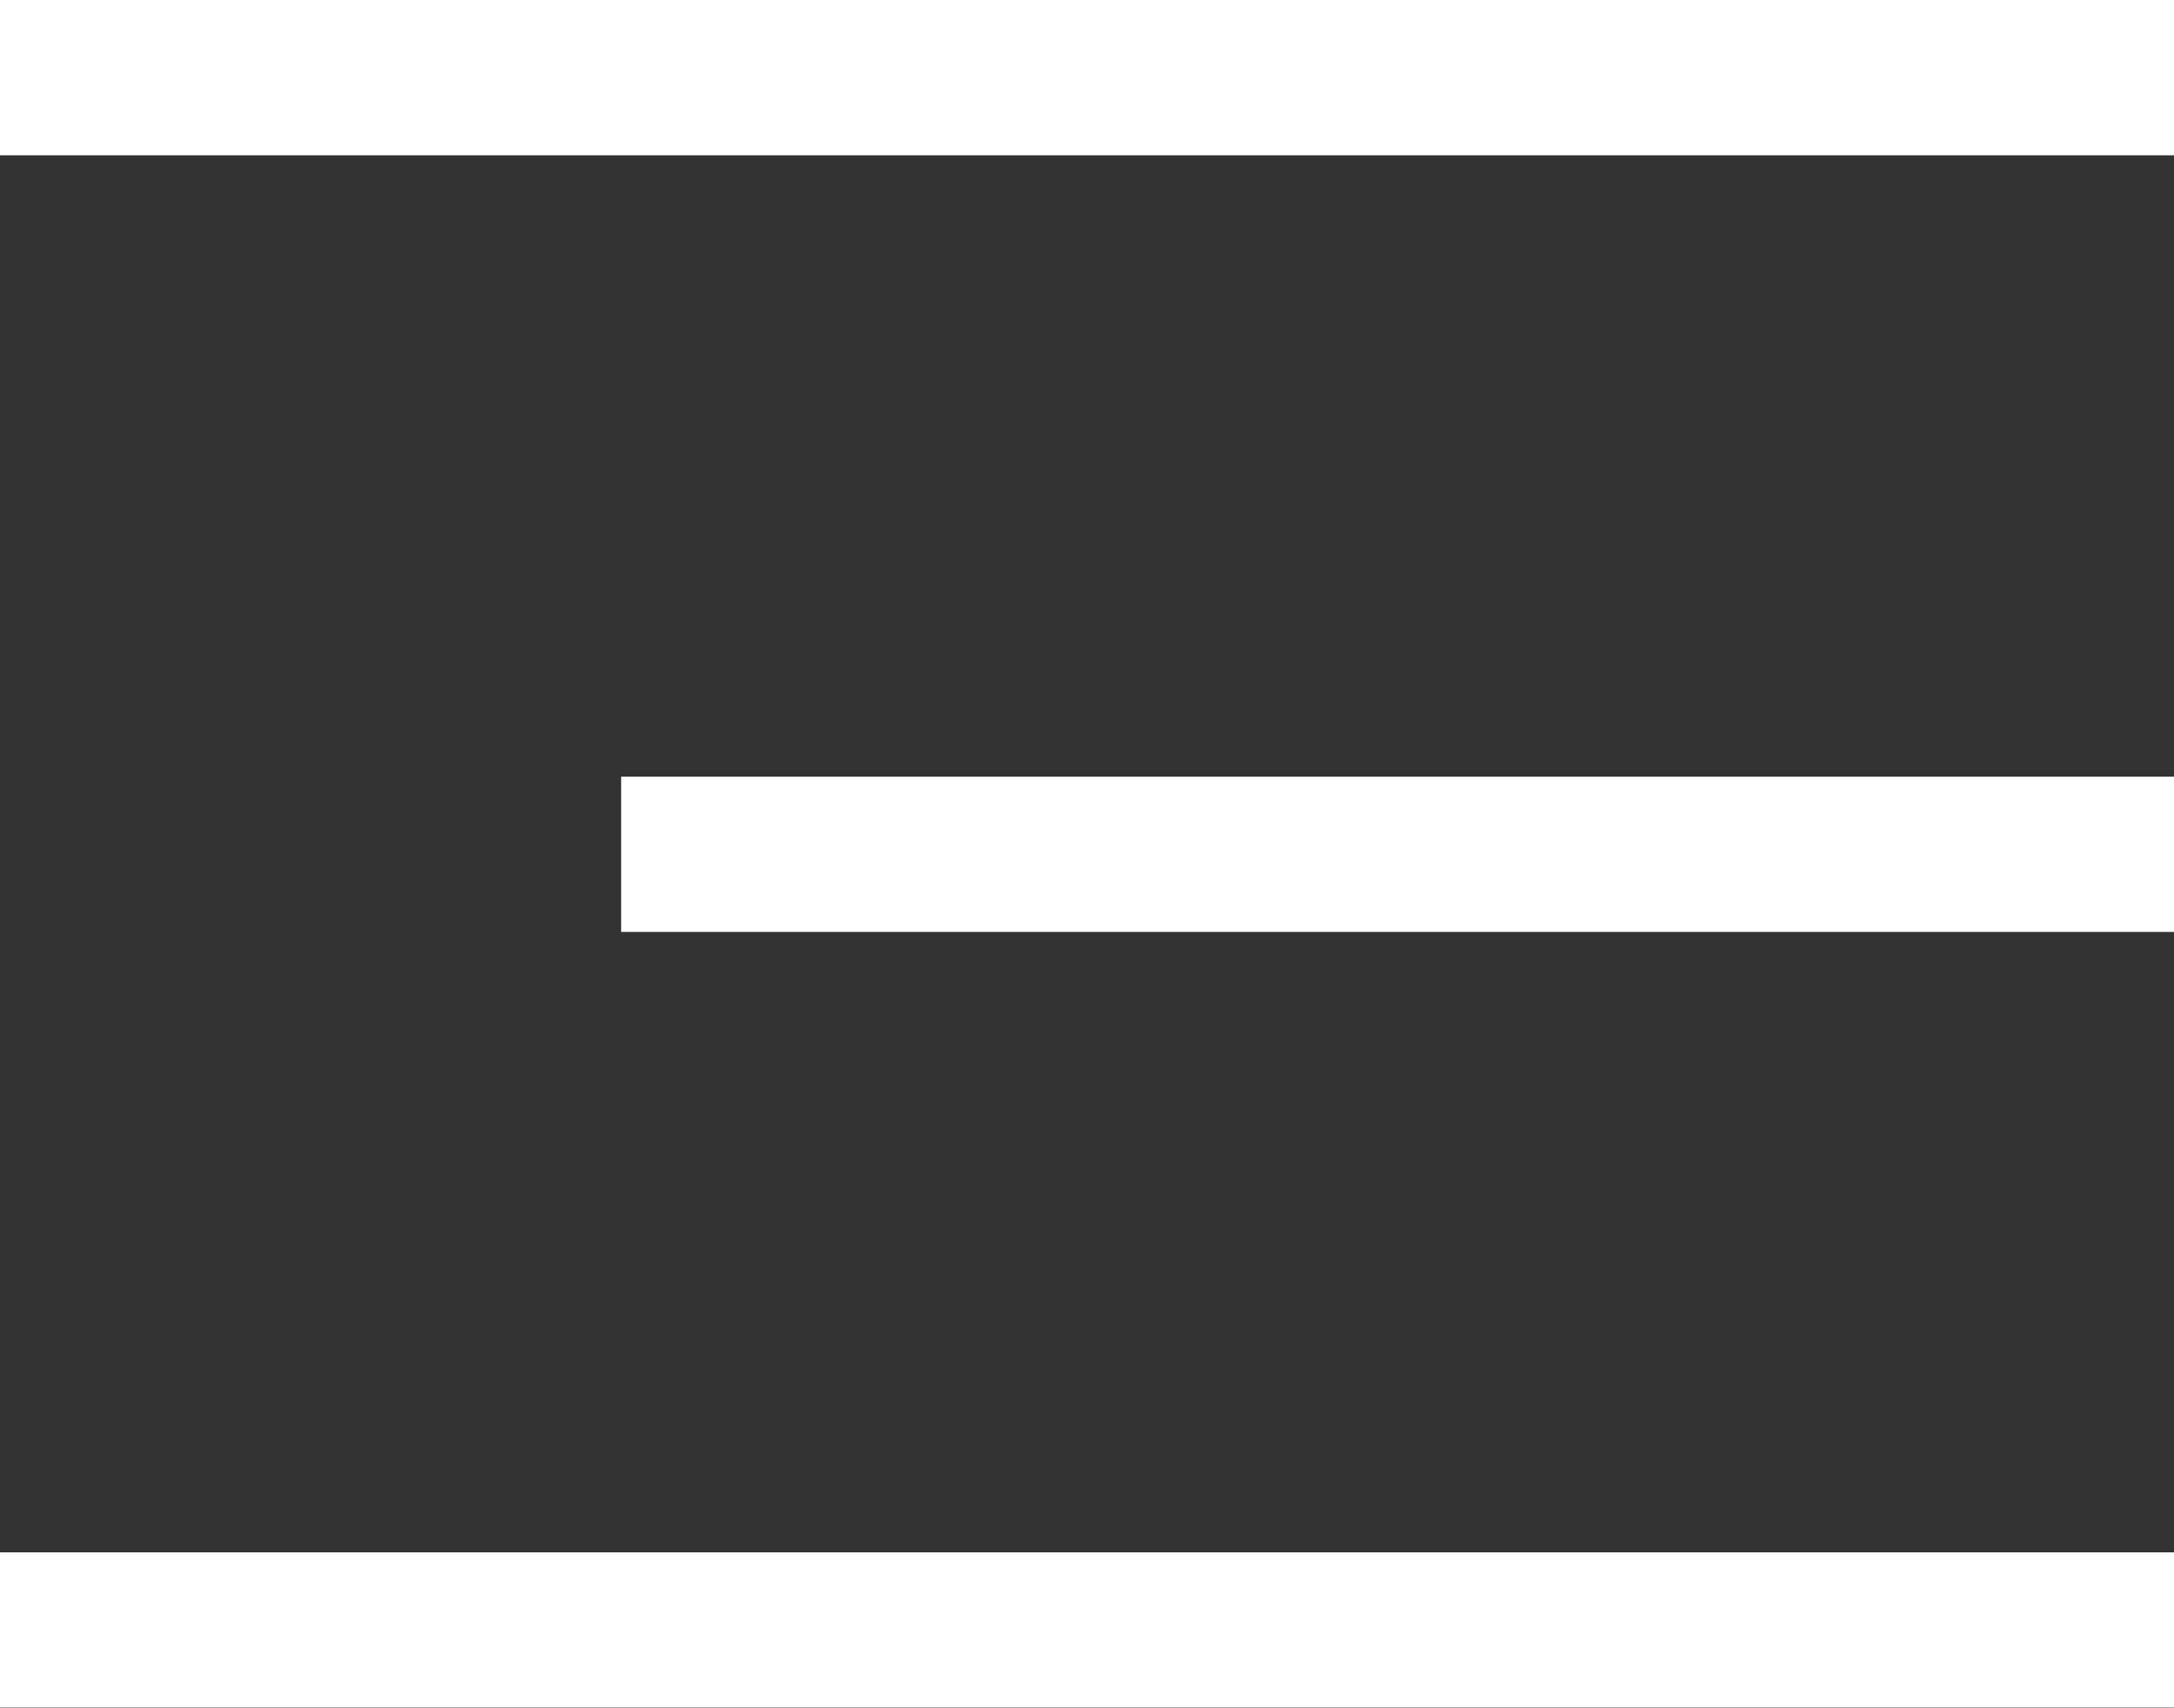 <svg width="14" height="11" viewBox="0 0 14 11" fill="none" xmlns="http://www.w3.org/2000/svg">
<rect x="0" y="0" width="14" height="11" fill="#333333" stroke="none"/>
<path d="M0 0.5H14" stroke="white"/>
<path d="M0 10.496H14" stroke="white"/>
<path d="M4 5.501H14" stroke="white"/>
</svg>
